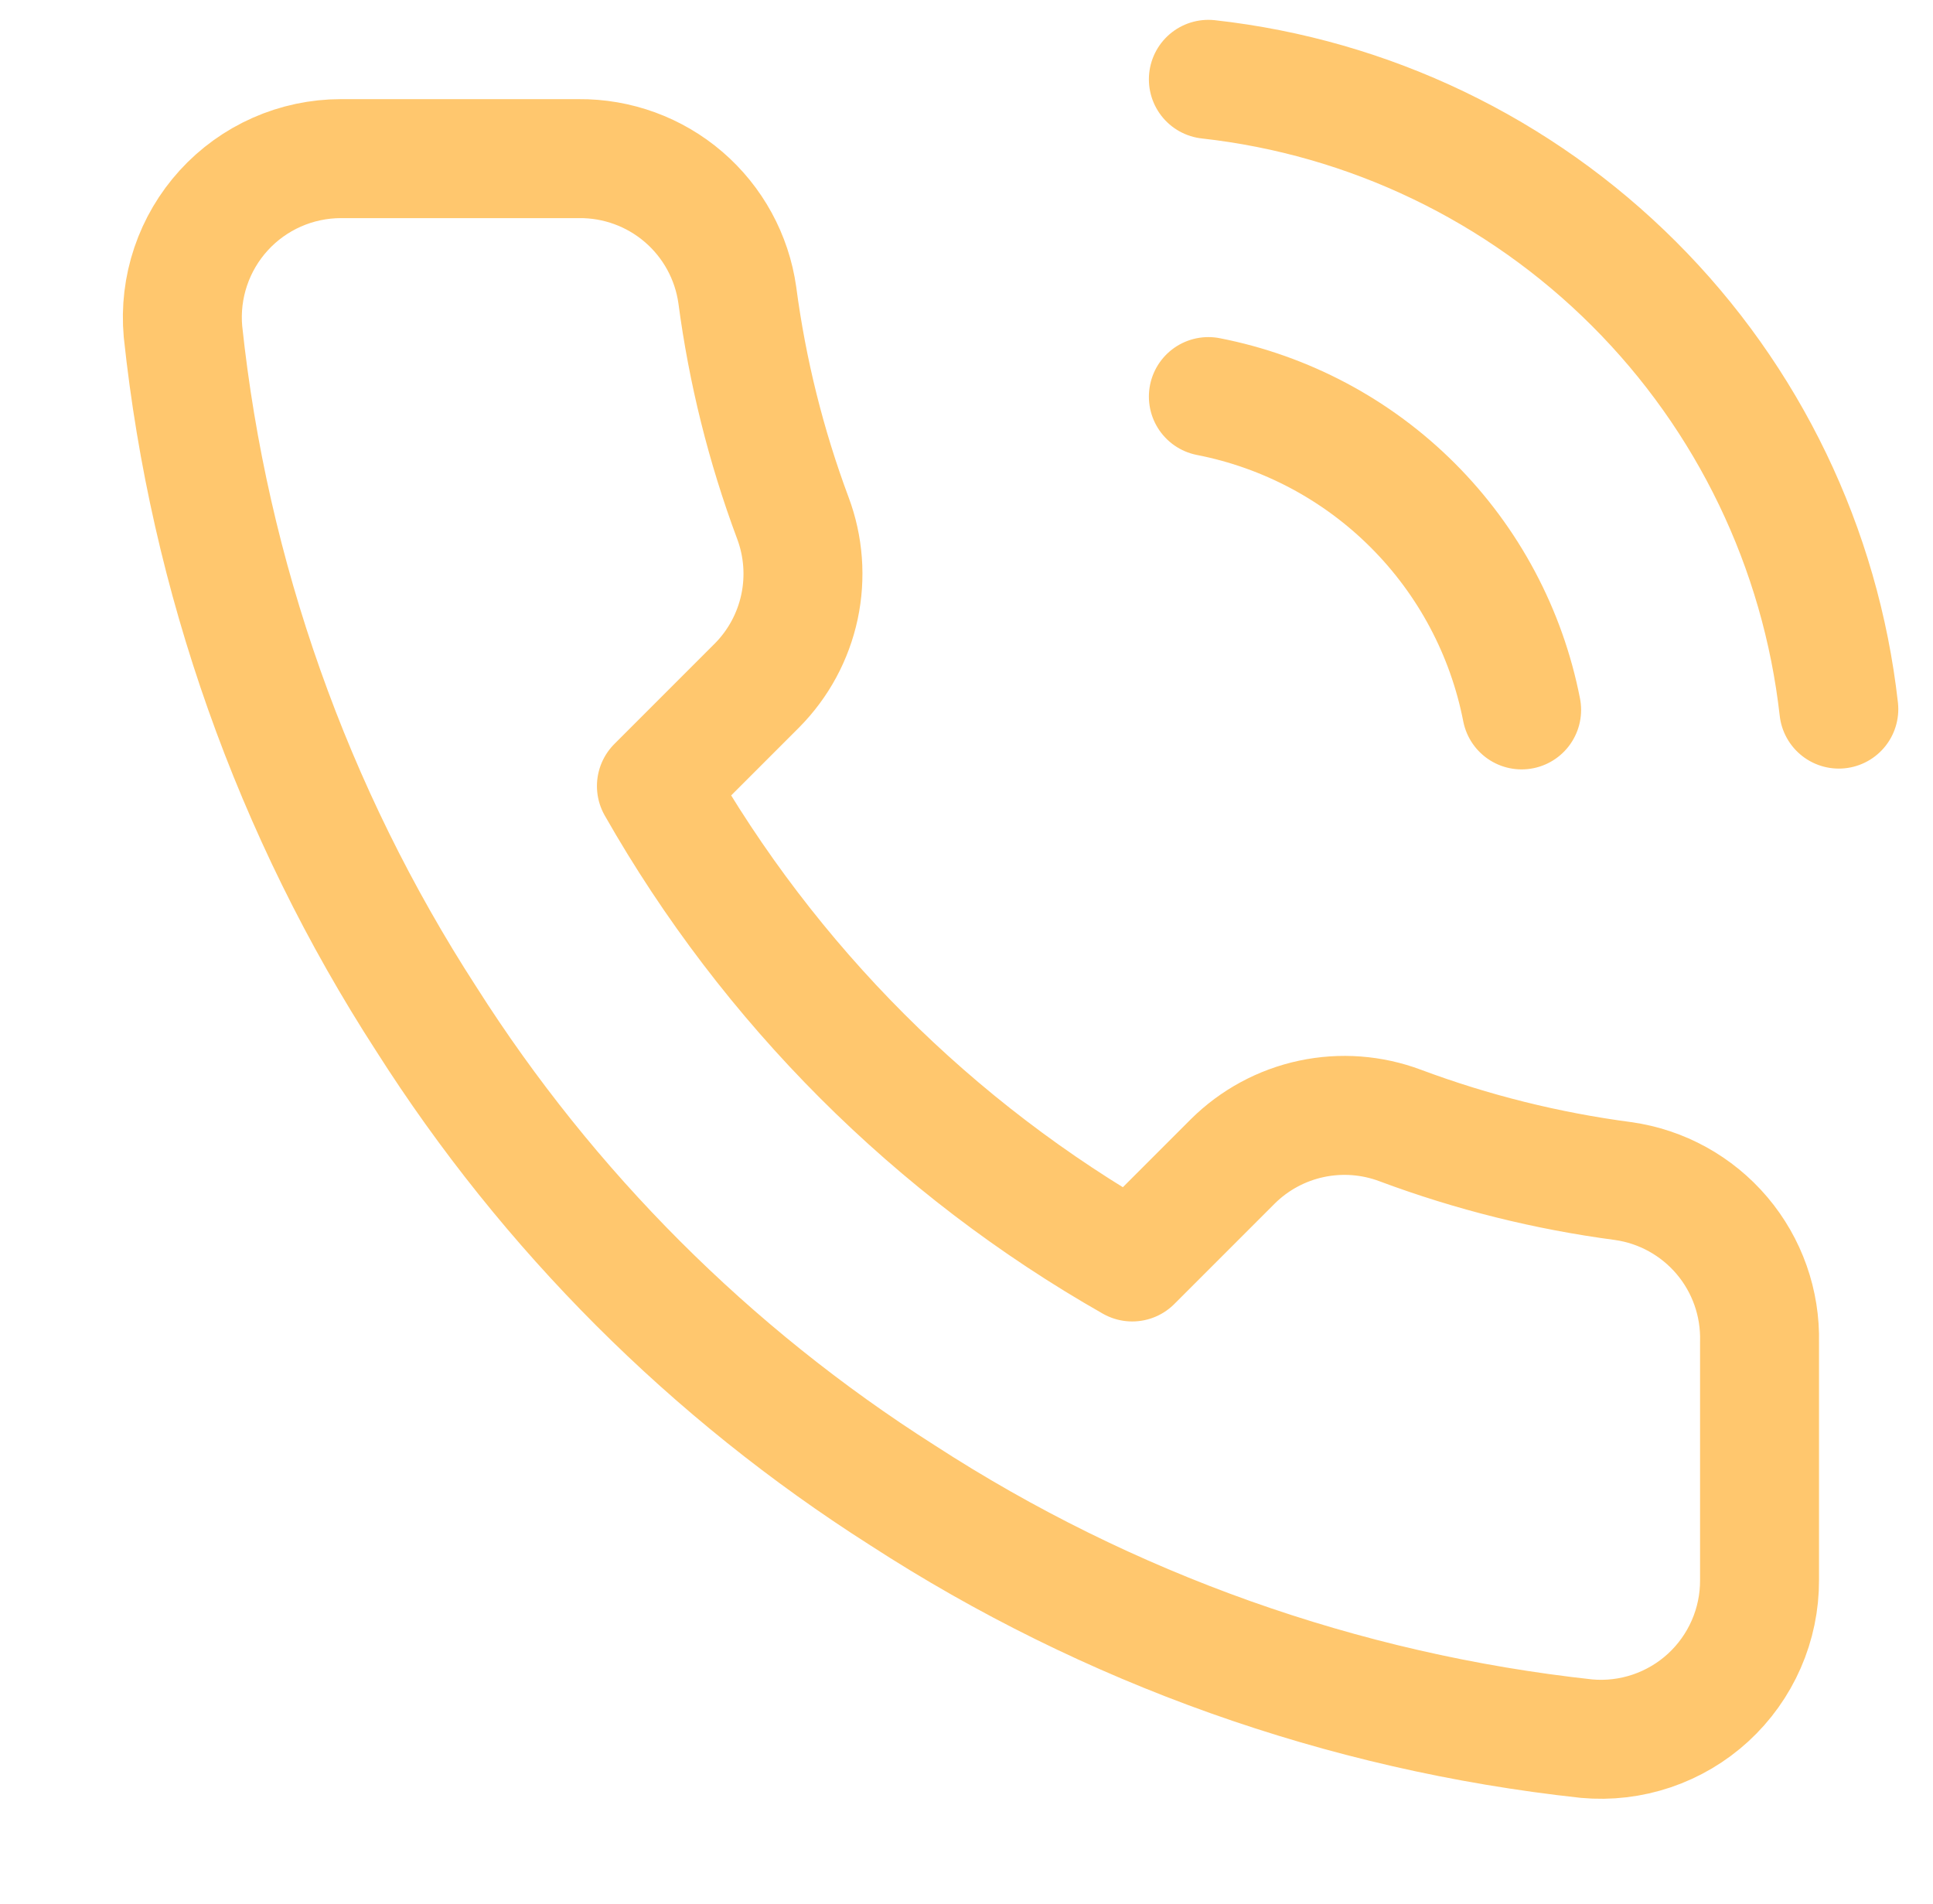 <svg width="65" height="64" viewBox="0 0 65 64" fill="none" xmlns="http://www.w3.org/2000/svg">
<path d="M40.633 13.333C43.238 13.842 45.632 15.115 47.508 16.992C49.385 18.868 50.658 21.262 51.167 23.867M40.633 2.667C46.045 3.268 51.091 5.691 54.943 9.539C58.796 13.386 61.225 18.429 61.833 23.84M59.167 45.12V53.12C59.17 53.863 59.018 54.598 58.72 55.278C58.422 55.959 57.986 56.57 57.439 57.072C56.892 57.574 56.245 57.956 55.542 58.194C54.839 58.432 54.093 58.52 53.353 58.453C45.148 57.562 37.265 54.758 30.34 50.267C23.897 46.172 18.434 40.71 14.34 34.267C9.833 27.31 7.029 19.389 6.153 11.147C6.087 10.409 6.174 9.666 6.411 8.964C6.647 8.263 7.027 7.618 7.526 7.071C8.025 6.524 8.633 6.087 9.31 5.788C9.987 5.489 10.72 5.334 11.46 5.333H19.46C20.754 5.321 22.009 5.779 22.99 6.623C23.971 7.467 24.612 8.639 24.793 9.92C25.131 12.48 25.757 14.994 26.66 17.413C27.019 18.368 27.096 19.405 26.884 20.402C26.671 21.4 26.177 22.315 25.46 23.04L22.073 26.427C25.869 33.103 31.397 38.631 38.073 42.427L41.46 39.04C42.185 38.323 43.1 37.829 44.098 37.616C45.095 37.404 46.132 37.481 47.087 37.84C49.506 38.743 52.02 39.369 54.58 39.707C55.875 39.889 57.058 40.542 57.904 41.54C58.75 42.538 59.199 43.812 59.167 45.12Z" stroke="#FFC76E" stroke-width="4" stroke-linecap="round" stroke-linejoin="round"/>
</svg>
